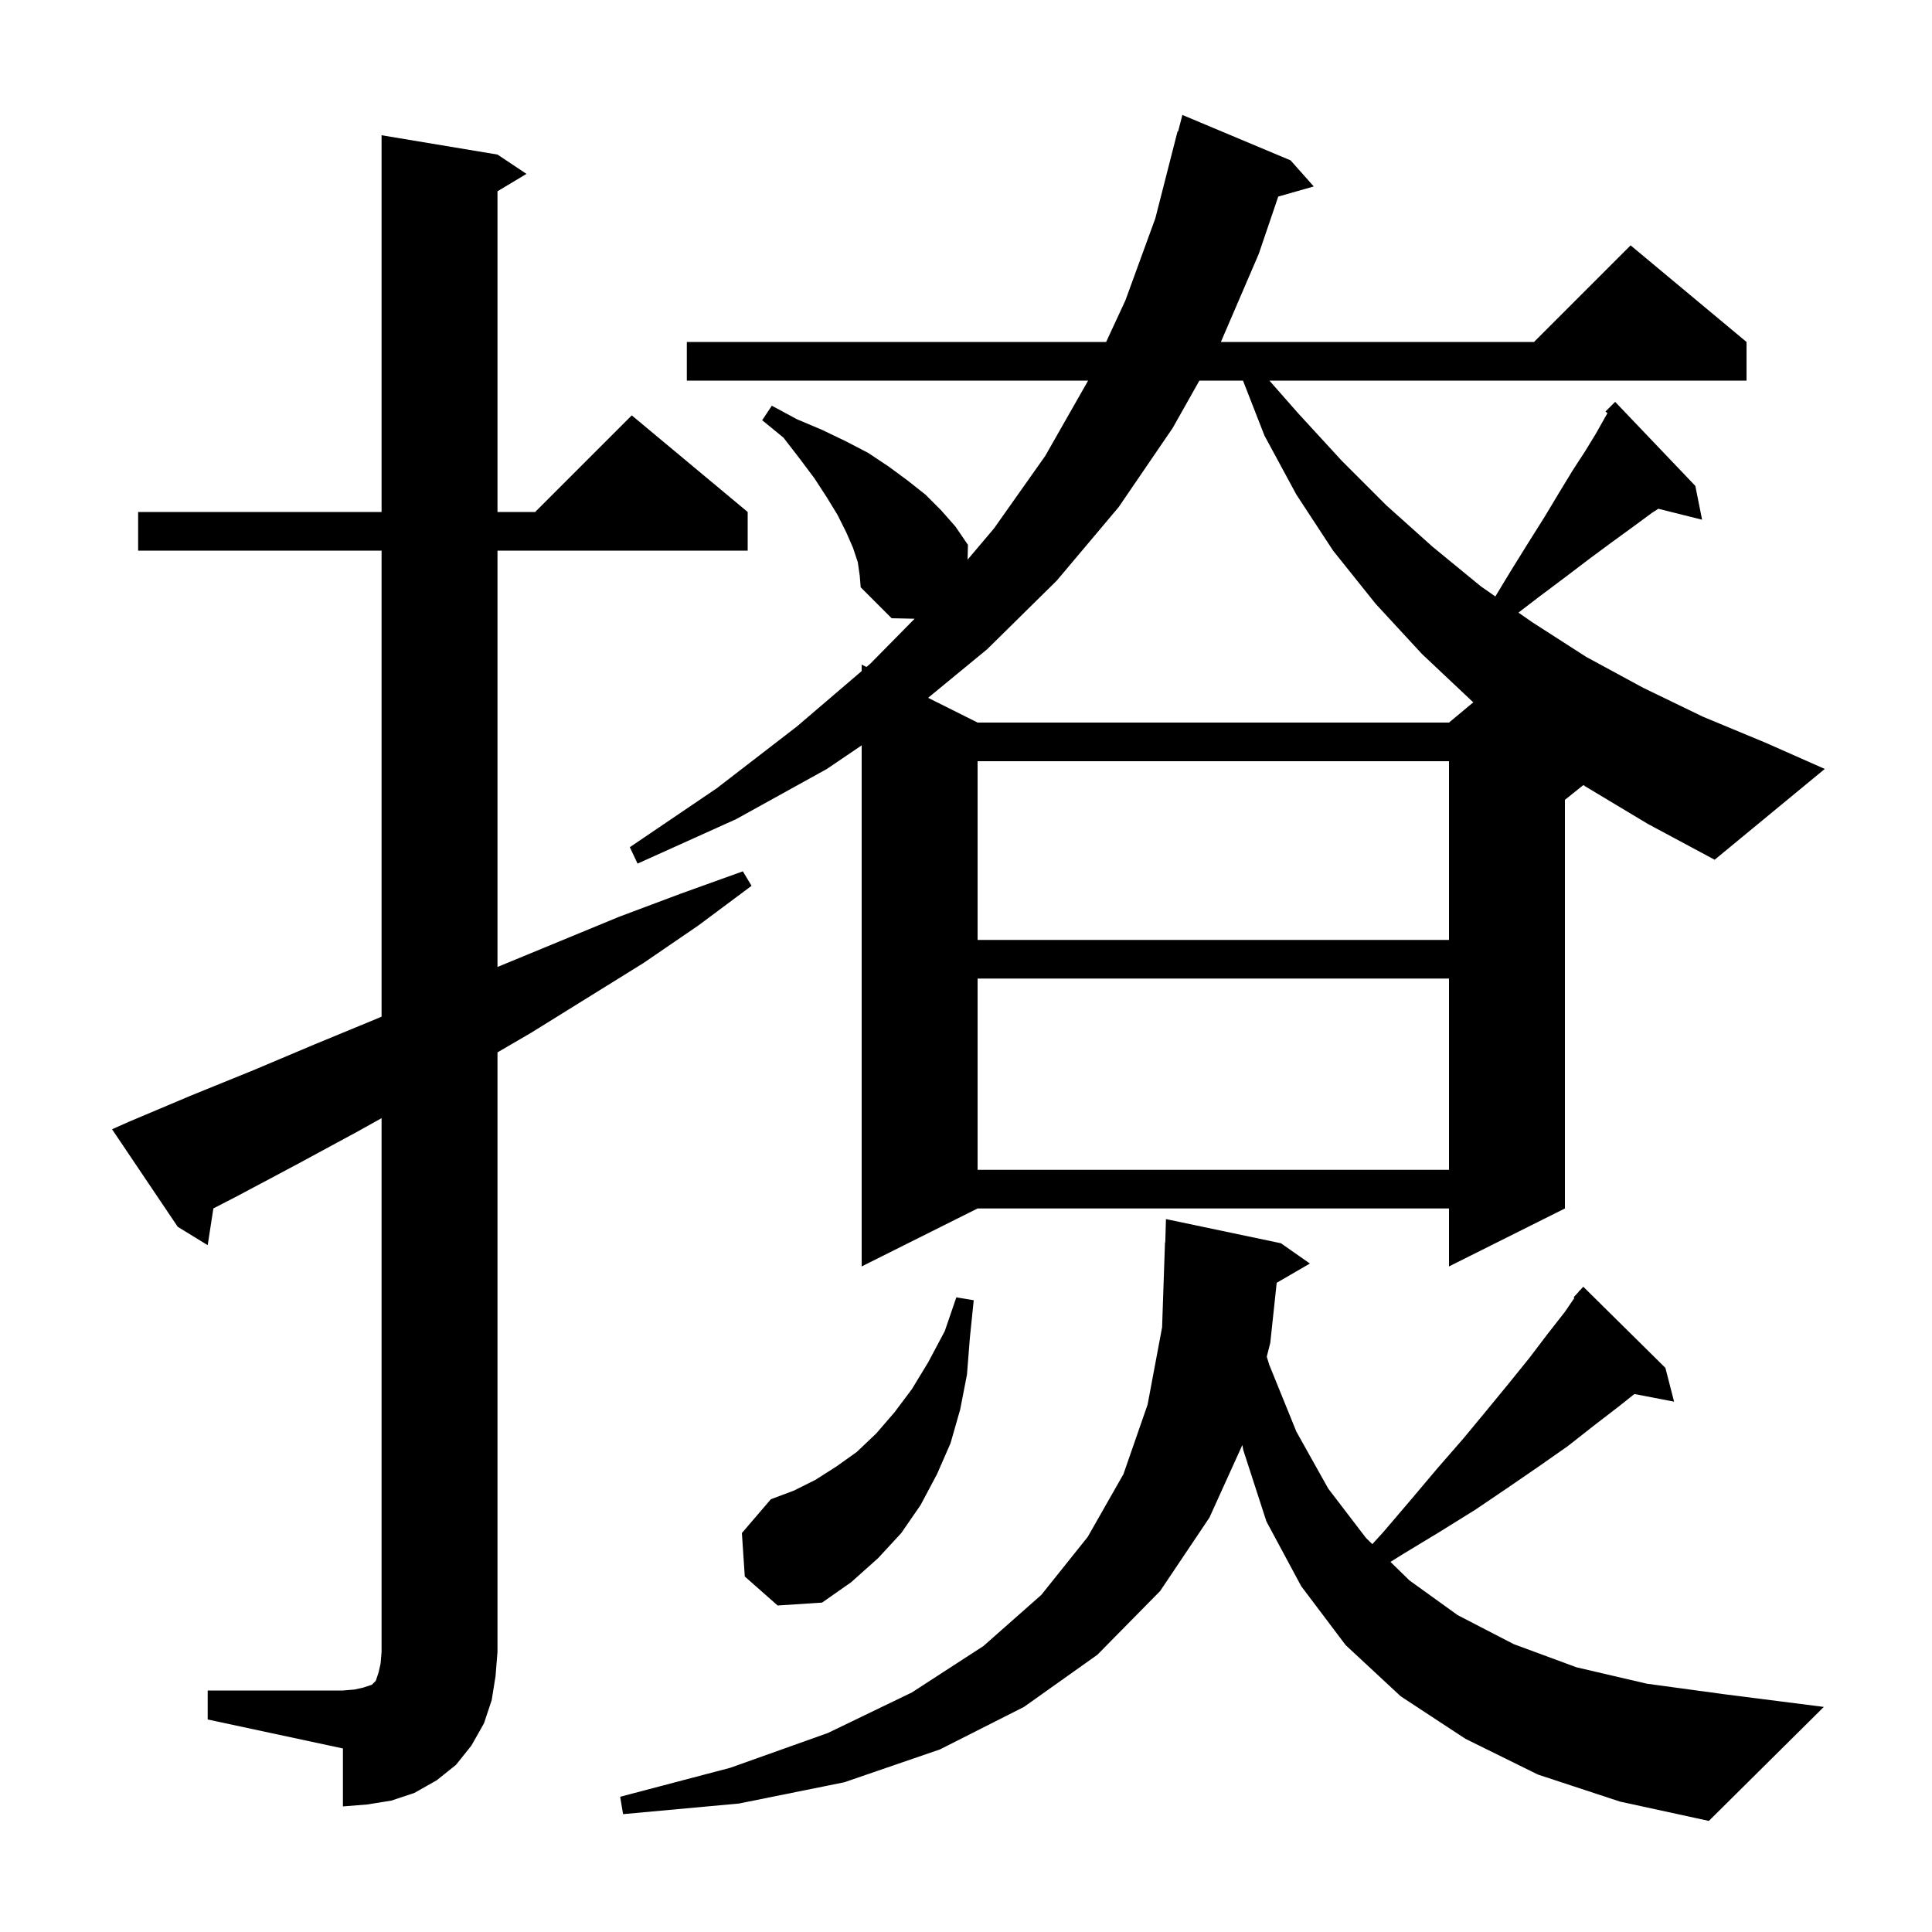 <svg xmlns="http://www.w3.org/2000/svg" xmlns:xlink="http://www.w3.org/1999/xlink" version="1.1" baseProfile="full" viewBox="0 0 200 200" width="200" height="200"><g fill="currentColor"><path d="M 159.2 183.7 L 151.7 180.0 L 145.0 175.6 L 139.3 170.3 L 134.7 164.2 L 131.1 157.5 L 128.7 150.1 L 128.609 149.584 L 125.2 157.1 L 120.1 164.7 L 113.6 171.3 L 106.0 176.7 L 97.3 181.1 L 87.4 184.5 L 76.5 186.7 L 64.5 187.8 L 64.2 186.0 L 75.6 183.0 L 85.7 179.4 L 94.4 175.2 L 101.8 170.4 L 107.8 165.1 L 112.6 159.1 L 116.3 152.6 L 118.8 145.4 L 120.3 137.4 L 120.6 128.6 L 120.629 128.6 L 120.7 126.2 L 132.6 128.7 L 135.6 130.8 L 132.163 132.794 L 131.5 139.0 L 131.134 140.448 L 131.4 141.3 L 134.2 148.2 L 137.5 154.1 L 141.4 159.2 L 142.062 159.848 L 143.2 158.6 L 146.1 155.2 L 148.8 152.0 L 151.5 148.9 L 153.9 146.0 L 156.2 143.2 L 158.3 140.6 L 160.2 138.1 L 162.0 135.8 L 162.981 134.362 L 162.9 134.3 L 163.391 133.76 L 163.5 133.6 L 163.52 133.618 L 163.9 133.2 L 172.4 141.6 L 173.3 145.1 L 169.191 144.307 L 167.7 145.5 L 165.1 147.5 L 162.3 149.7 L 159.3 151.8 L 156.1 154.0 L 152.7 156.3 L 149.0 158.6 L 145.2 160.9 L 143.942 161.686 L 145.9 163.6 L 150.9 167.2 L 156.7 170.2 L 163.2 172.6 L 170.5 174.3 L 178.6 175.4 L 188.8 176.7 L 176.9 188.5 L 167.7 186.5 Z M 21.5 175.0 L 35.5 175.0 L 36.7 174.9 L 37.6 174.7 L 38.5 174.4 L 38.9 174.0 L 39.2 173.1 L 39.4 172.2 L 39.5 171.0 L 39.5 115.751 L 36.9 117.2 L 30.8 120.5 L 24.6 123.8 L 22.089 125.096 L 21.5 128.9 L 18.4 127.0 L 11.6 116.9 L 13.4 116.1 L 19.8 113.4 L 26.2 110.8 L 32.6 108.1 L 38.9 105.5 L 39.5 105.243 L 39.5 57.0 L 14.3 57.0 L 14.3 53.0 L 39.5 53.0 L 39.5 14.0 L 51.5 16.0 L 54.5 18.0 L 51.5 19.8 L 51.5 53.0 L 55.4 53.0 L 65.4 43.0 L 77.4 53.0 L 77.4 57.0 L 51.5 57.0 L 51.5 100.1 L 64.1 94.9 L 70.5 92.5 L 76.9 90.2 L 77.8 91.7 L 72.3 95.8 L 66.6 99.7 L 55.0 106.9 L 51.5 108.942 L 51.5 171.0 L 51.3 173.5 L 50.9 176.0 L 50.1 178.4 L 48.8 180.7 L 47.2 182.7 L 45.2 184.3 L 42.9 185.6 L 40.5 186.4 L 38.0 186.8 L 35.5 187.0 L 35.5 181.0 L 21.5 178.0 Z M 77.1 163.2 L 76.8 158.7 L 79.8 155.2 L 82.2 154.3 L 84.4 153.2 L 86.6 151.8 L 88.7 150.3 L 90.7 148.4 L 92.6 146.2 L 94.4 143.8 L 96.1 141.0 L 97.8 137.8 L 99.0 134.3 L 100.8 134.6 L 100.4 138.5 L 100.1 142.3 L 99.4 145.9 L 98.4 149.4 L 97.0 152.6 L 95.3 155.8 L 93.3 158.7 L 90.9 161.3 L 88.1 163.8 L 85.1 165.9 L 80.5 166.2 Z M 164.1 81.4 L 163.915 81.268 L 162.0 82.8 L 162.0 125.1 L 150.0 131.1 L 150.0 125.1 L 101.2 125.1 L 89.2 131.1 L 89.2 77.159 L 85.6 79.6 L 76.2 84.8 L 66.0 89.4 L 65.2 87.7 L 74.2 81.6 L 82.5 75.2 L 89.2 69.47 L 89.2 68.8 L 89.694 69.047 L 90.1 68.7 L 94.681 64.052 L 92.3 64.0 L 89.1 60.8 L 89.0 59.6 L 88.8 58.2 L 88.3 56.7 L 87.6 55.1 L 86.7 53.3 L 85.6 51.5 L 84.3 49.5 L 82.8 47.5 L 81.1 45.3 L 78.9 43.5 L 79.9 42.0 L 82.5 43.4 L 85.1 44.5 L 87.6 45.7 L 89.9 46.9 L 92.0 48.3 L 93.9 49.7 L 95.8 51.2 L 97.4 52.8 L 98.9 54.5 L 100.2 56.4 L 100.166 57.935 L 102.9 54.7 L 108.2 47.2 L 112.643 39.4 L 71.1 39.4 L 71.1 35.4 L 114.507 35.4 L 116.5 31.1 L 119.6 22.6 L 121.9 13.6 L 121.956 13.614 L 122.4 11.9 L 133.6 16.6 L 136.0 19.3 L 132.324 20.35 L 130.3 26.3 L 126.386 35.4 L 158.8 35.4 L 168.8 25.4 L 180.8 35.4 L 180.8 39.4 L 131.408 39.4 L 134.4 42.8 L 138.9 47.7 L 143.5 52.3 L 148.3 56.6 L 153.3 60.7 L 154.797 61.745 L 156.4 59.1 L 158.2 56.2 L 159.9 53.5 L 161.4 51.0 L 162.8 48.7 L 164.1 46.7 L 165.2 44.9 L 166.1 43.3 L 166.404 42.769 L 166.2 42.6 L 167.2 41.6 L 175.5 50.3 L 176.2 53.8 L 171.669 52.667 L 171.0 53.1 L 169.1 54.5 L 166.9 56.1 L 164.6 57.8 L 162.1 59.7 L 159.3 61.8 L 157.191 63.417 L 158.6 64.4 L 164.2 68.0 L 170.1 71.2 L 176.3 74.2 L 182.8 76.9 L 188.9 79.6 L 177.5 89.0 L 170.6 85.3 Z M 101.2 101.3 L 101.2 121.1 L 150.0 121.1 L 150.0 101.3 Z M 101.2 78.8 L 101.2 97.3 L 150.0 97.3 L 150.0 78.8 Z M 124.16 39.4 L 121.4 44.3 L 115.8 52.5 L 109.4 60.1 L 102.2 67.2 L 96.077 72.238 L 101.2 74.8 L 150.0 74.8 L 152.523 72.697 L 152.4 72.6 L 147.2 67.7 L 142.4 62.5 L 138.0 57.0 L 134.2 51.2 L 130.9 45.1 L 128.673 39.4 Z "/></g></svg>
